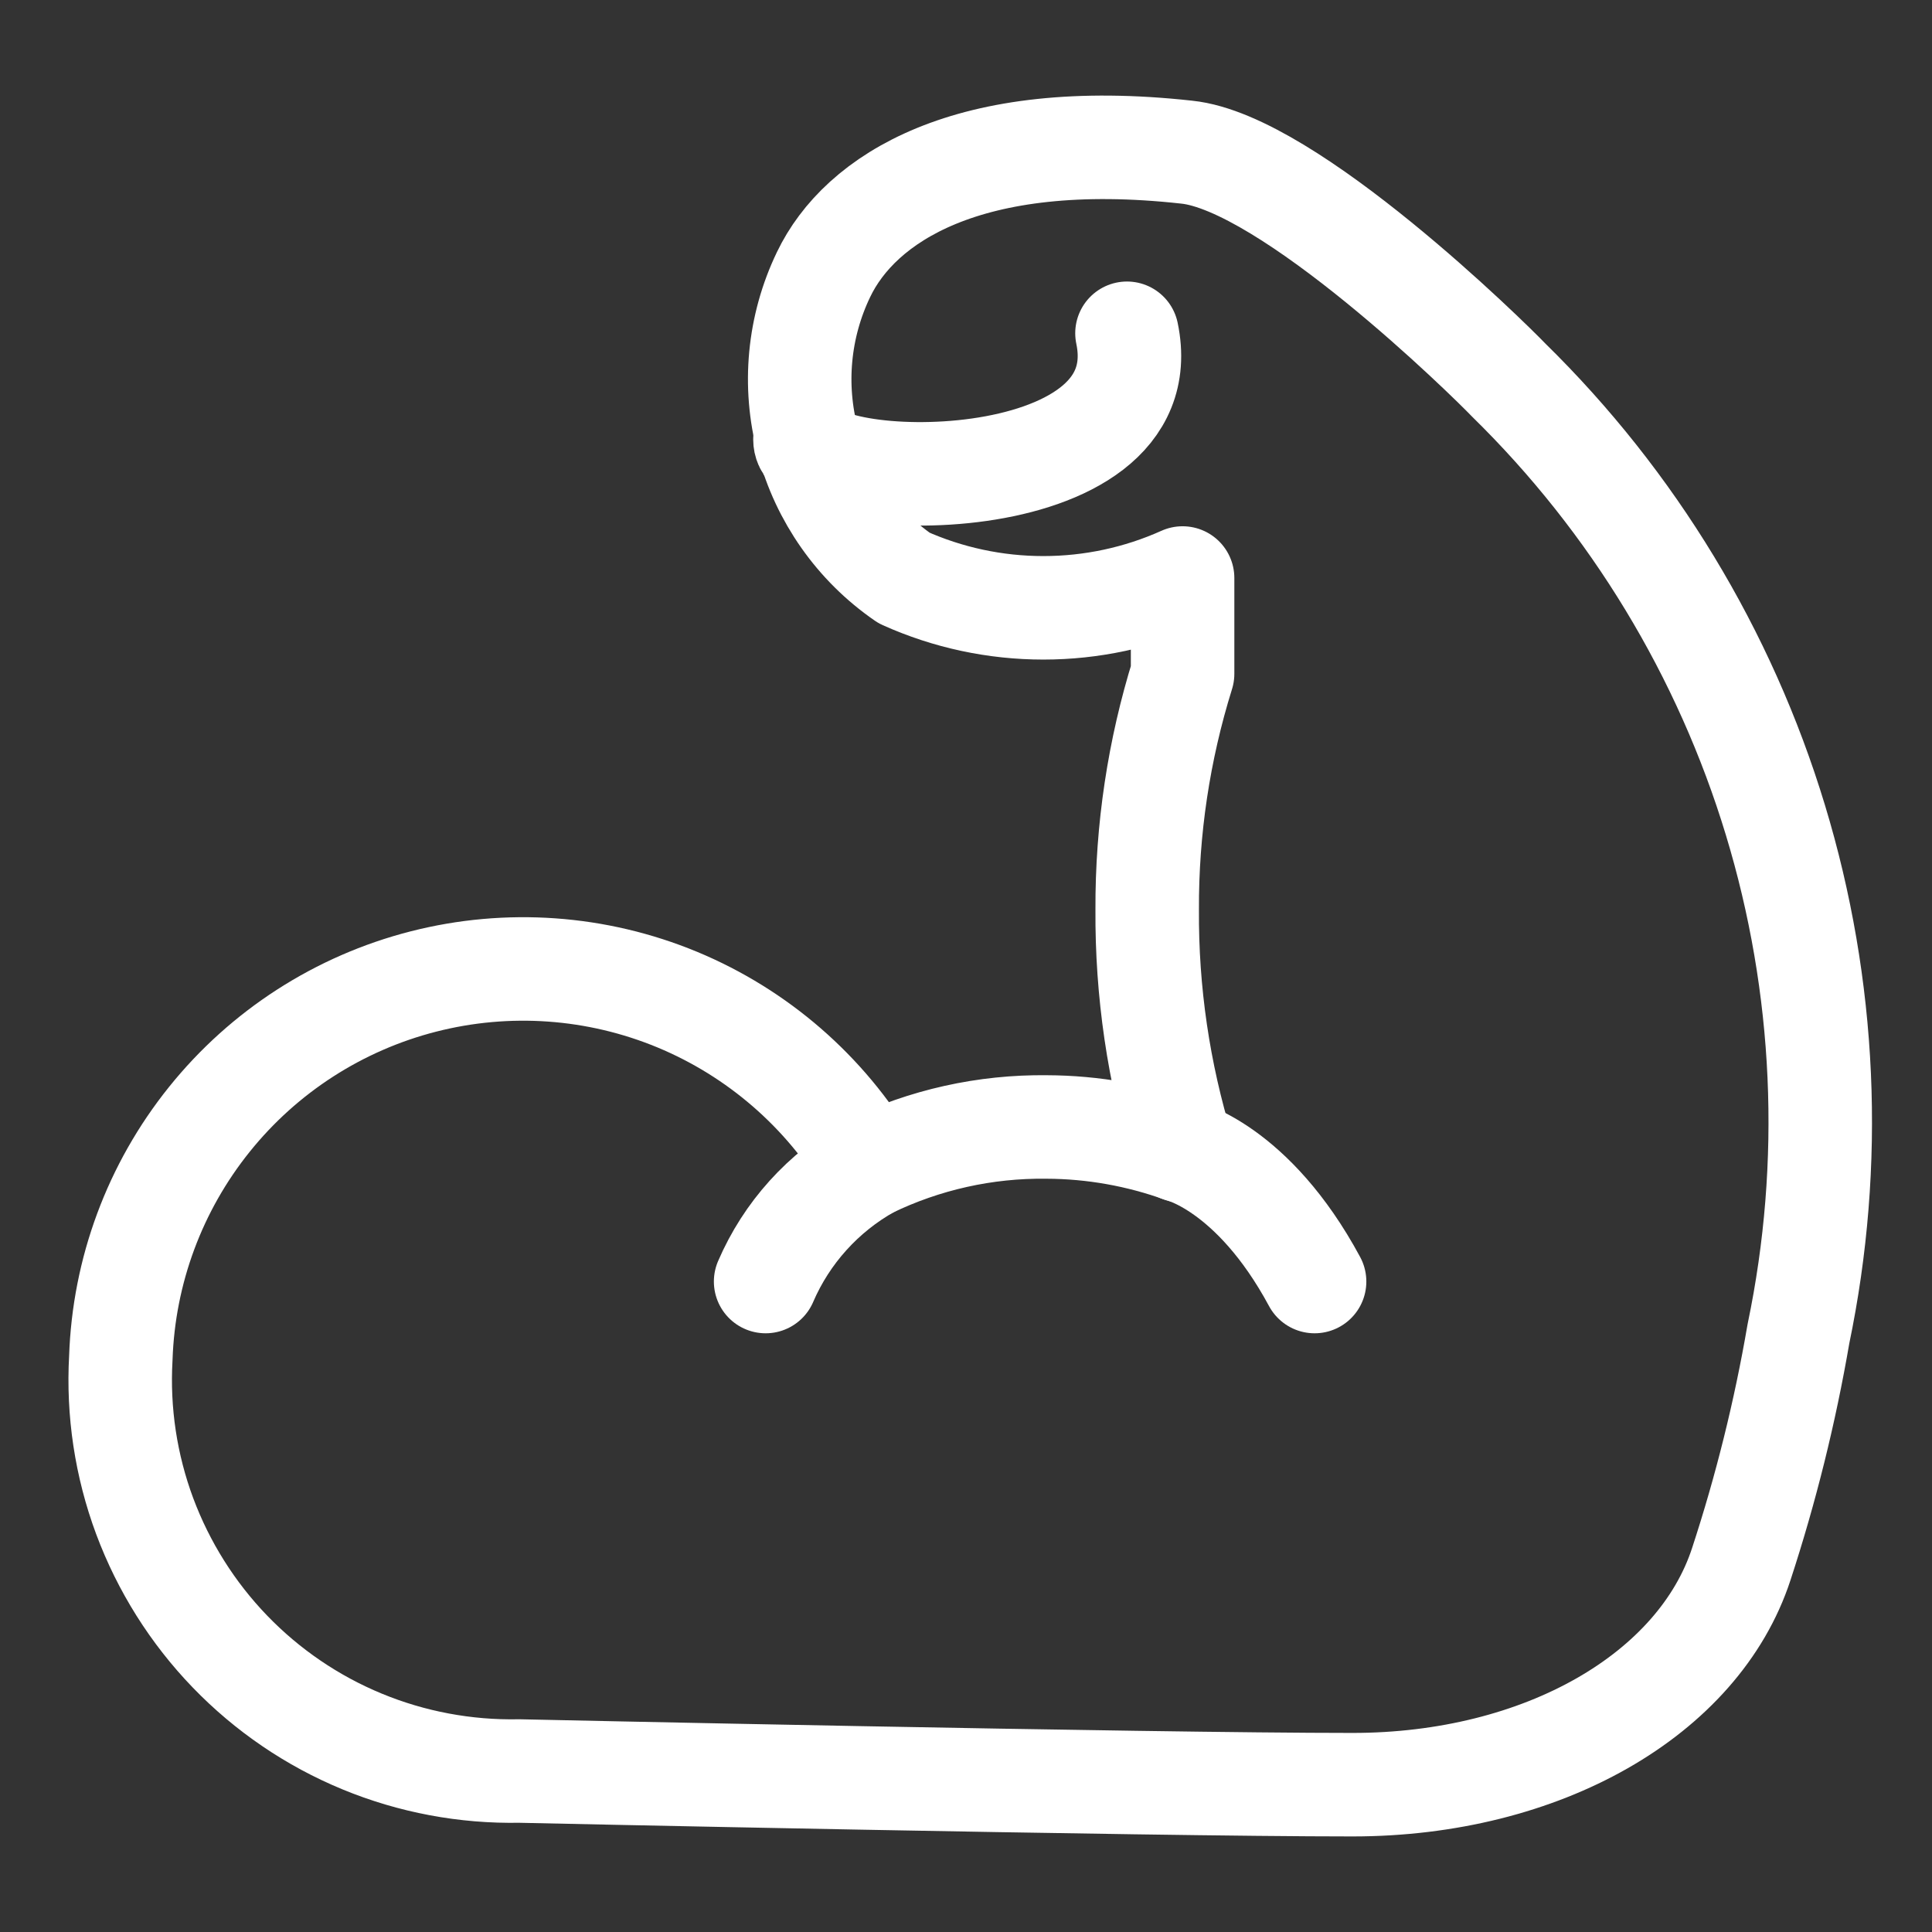 <svg width="28" height="28" viewBox="0 0 28 28" fill="none" xmlns="http://www.w3.org/2000/svg">
<rect x="0" y="0" width="28" height="28" fill="#333333" stroke="none"/>
<path d="M7.526 25.667C6.745 25.682 5.97 25.537 5.248 25.239C4.526 24.941 3.874 24.497 3.332 23.935C2.79 23.373 2.37 22.705 2.097 21.973C1.825 21.241 1.707 20.461 1.751 19.682C1.793 18.42 2.243 17.207 3.034 16.223C3.824 15.239 4.912 14.538 6.135 14.225C7.358 13.912 8.649 14.004 9.815 14.487C10.98 14.971 11.958 15.819 12.601 16.905C13.4 16.518 14.279 16.322 15.168 16.333C15.84 16.335 16.507 16.454 17.139 16.683C16.791 15.55 16.618 14.369 16.626 13.183C16.621 12.024 16.794 10.871 17.139 9.765V8.377C16.505 8.662 15.817 8.809 15.121 8.809C14.425 8.809 13.737 8.662 13.103 8.377C12.416 7.903 11.921 7.199 11.707 6.393C11.493 5.587 11.574 4.73 11.936 3.978C12.461 2.882 14.024 1.855 17.198 2.205C18.679 2.357 21.573 5.203 21.864 5.507C23.667 7.274 24.997 9.467 25.73 11.883C26.464 14.298 26.579 16.86 26.064 19.332C25.87 20.463 25.593 21.578 25.236 22.668C24.618 24.558 22.354 25.865 19.601 25.865C16.591 25.865 7.526 25.667 7.526 25.667Z" stroke="white" stroke-width="1.5" stroke-linecap="round" stroke-linejoin="round"/>
<path d="M12.601 16.905C11.929 17.281 11.4 17.867 11.096 18.573" stroke="white" stroke-width="1.5" stroke-linecap="round" stroke-linejoin="round"/>
<path d="M17.104 16.672C17.104 16.672 18.154 16.905 19.052 18.573" stroke="white" stroke-width="1.5" stroke-linecap="round" stroke-linejoin="round"/>
<path d="M11.666 6.37C11.666 7.14 16.846 7.28 16.333 4.83" stroke="white" stroke-width="1.5" stroke-linecap="round" stroke-linejoin="round"/>
</svg>
